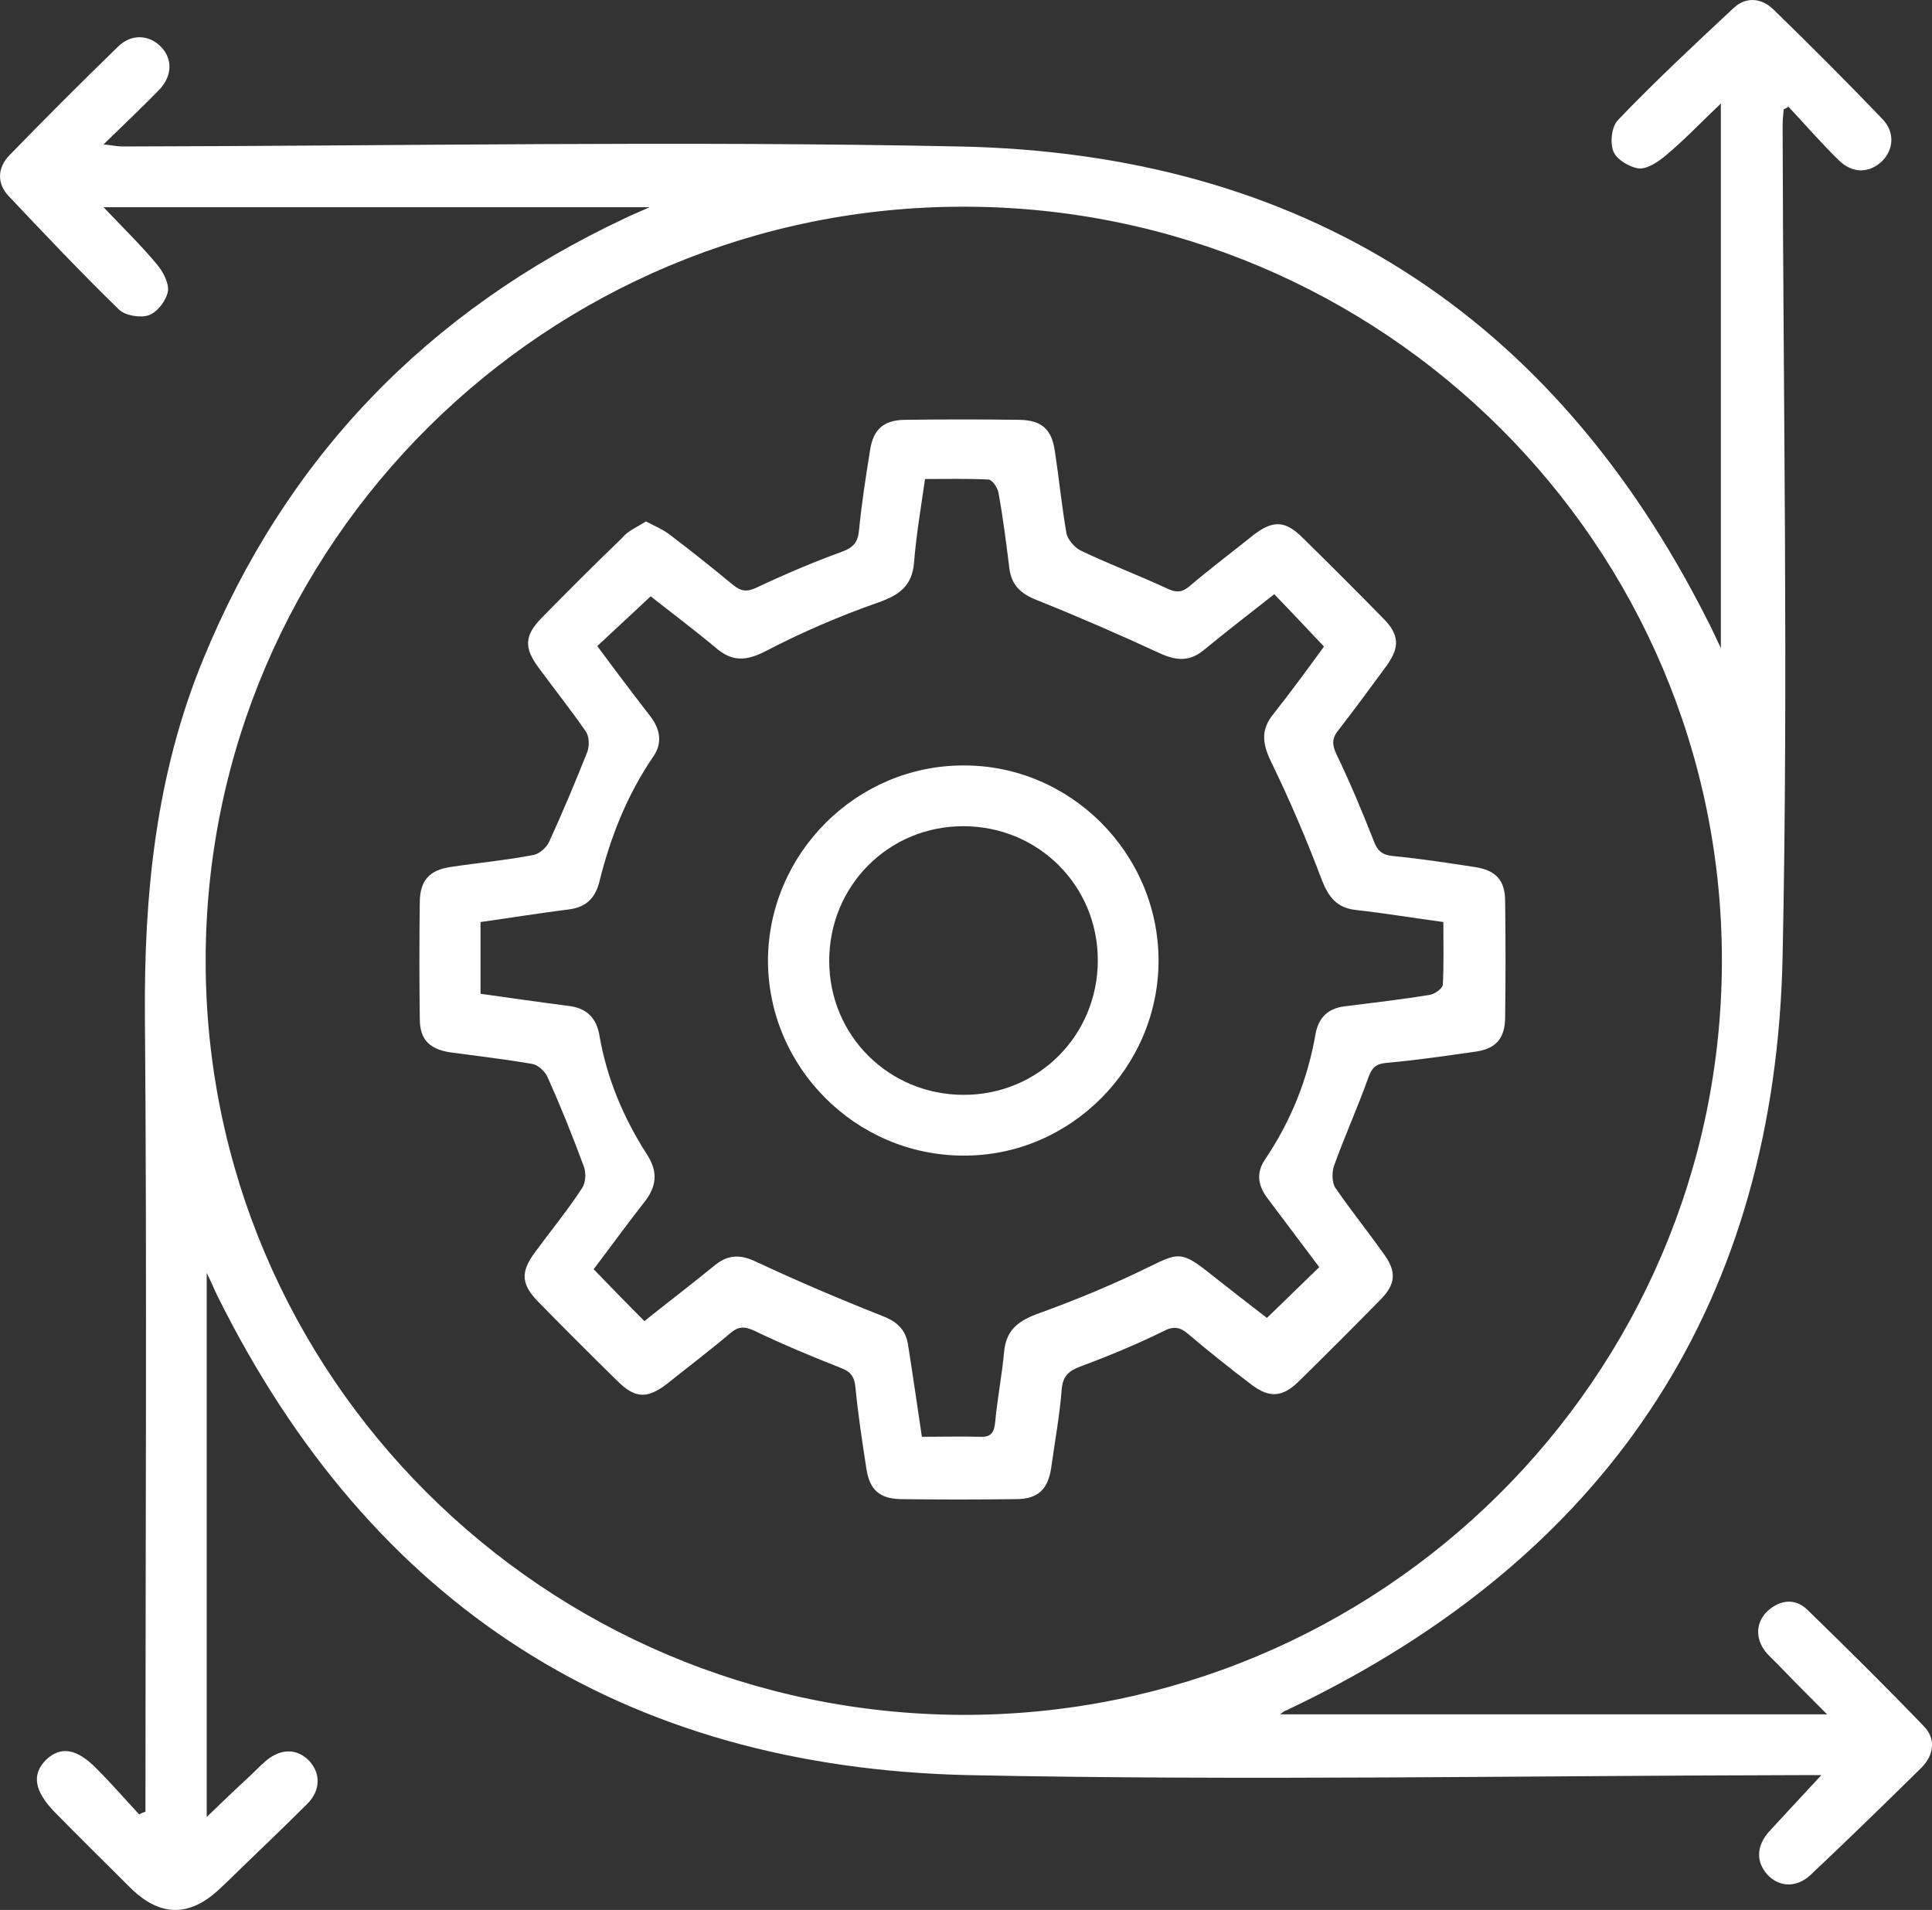<?xml version="1.0" encoding="UTF-8"?> <svg xmlns="http://www.w3.org/2000/svg" id="Calque_1" data-name="Calque 1" viewBox="0 0 369.01 364.72"><rect x="0" y="0" width="369.01" height="364.72" fill="#333333" stroke="none"/><defs><style> .cls-1 { fill: #fff; stroke-width: 0px; } </style></defs><path class="cls-1" d="m244.48,327.37h104.5c-3.2-3.2-6-6-8.7-8.8-1-1.1-2.2-2.1-3.1-3.2-2-2.6-1.8-5.7.5-7.8,2.4-2.1,5.2-2.4,7.5-.2,7.5,7.3,15,14.7,22.3,22.3,2.3,2.4,1.9,5.4-.4,7.8-7,6.9-14.1,13.8-21.3,20.6-2.7,2.5-6.1,2.3-8.3-.2-2.1-2.4-2-5.4.4-8.1,3.2-3.5,6.5-7,10-10.8h-3.6c-53.1.1-106.3,1.1-159.4,0-65.9-1.5-113.9-32.3-143.3-91.4-.6-1.2-1.1-2.5-2.1-4.5v103.9c2.8-2.7,5.3-5.1,7.9-7.5,1.2-1.1,2.3-2.3,3.5-3.3,2.8-2.3,5.8-2.3,8.1,0,2.3,2.4,2.3,5.7-.3,8.3-4.9,4.9-9.9,9.6-14.8,14.4-.6.6-1.3,1.2-1.9,1.8-5.8,5.5-11.5,5.4-17.2-.3-4.8-4.8-9.6-9.5-14.3-14.3-3.9-4-4.5-7.2-1.7-10,2.8-2.7,5.9-2.2,9.7,1.7,2.8,2.8,5.4,5.8,8.1,8.7.4-.2.8-.4,1.2-.5v-3.5c0-49.4.3-98.8-.1-148.2-.2-23.5,2.1-46.4,11.1-68.3,15.8-38.6,42.9-66.6,80.6-84.3,1.2-.6,2.5-1.1,4.7-2.1H19.78c3.6,3.8,7,7.1,10.1,10.8,1.2,1.4,2.4,3.6,2.2,5.2-.3,1.8-2,4-3.6,4.6s-4.5.1-5.7-1c-7.2-7-14.2-14.4-21.1-21.7-2.3-2.4-2.2-5.4.1-7.8,6.8-7,13.7-13.9,20.7-20.7,2.5-2.5,5.8-2.4,8.1-.2,2.4,2.3,2.4,5.6-.1,8.3-3.3,3.4-6.7,6.6-10.7,10.5,1.8.2,2.7.4,3.6.4,53.3-.1,106.5-1.1,159.8,0,65.4,1.3,113.3,31.8,142.9,90.4.8,1.5,1.5,3.1,2.6,5.4V19.77c-3.7,3.5-6.9,6.9-10.5,9.9-1.4,1.2-3.5,2.6-5.1,2.5-1.8-.2-4.3-1.7-4.9-3.2-.7-1.7-.4-4.8.9-6.1,7.1-7.4,14.6-14.4,22.1-21.4,2.3-2.1,5.2-1.9,7.5.3,7.1,6.9,14.1,13.9,20.9,21,2.4,2.5,2.1,5.9-.2,8.1-2.4,2.2-5.5,2.3-8.1-.2-3.4-3.3-6.5-6.9-9.7-10.3-.3.2-.6.4-.9.5-.1,1.1-.2,2.1-.2,3.2.1,52.8,1.1,105.5,0,158.3-1.3,65.5-32.2,113.2-91,142.4-1.2.6-2.5,1.2-3.7,1.8-.4.1-.6.3-1.3.8h0ZM39.28,183.27c-.1,79.4,64.6,143.9,144.5,144.2,79.9.2,145-64.4,145.1-143.9.1-79.4-64.6-143.9-144.5-144.1S39.38,103.77,39.28,183.27h0Z"></path><path class="cls-1" d="m123.38,99.57c1.7.9,3.2,1.5,4.5,2.5,4.1,3.1,8.1,6.3,12.1,9.6,1.6,1.3,2.7,1.4,4.6.5,5.3-2.5,10.7-4.8,16.2-6.8,2.2-.8,3.1-1.8,3.3-4.2.5-5.1,1.3-10.2,2.1-15.2.6-3.9,2.5-5.7,6.5-5.8,7.4-.1,14.8-.1,22.1,0,4.2.1,6.1,1.8,6.7,6,.8,5.2,1.3,10.4,2.2,15.6.2,1.2,1.5,2.7,2.6,3.3,5.4,2.6,11,4.7,16.4,7.2,1.8.9,3,1,4.6-.4,3.9-3.3,8-6.4,12-9.6,3.8-3,6.2-2.9,9.5.4,5.2,5.1,10.3,10.2,15.4,15.4,3.1,3.1,3.2,5.5.7,9-3,4.1-6.1,8.3-9.2,12.3-1.3,1.6-1.3,2.8-.4,4.7,2.6,5.4,4.9,10.9,7.1,16.5.7,1.9,1.6,2.7,3.7,2.9,5.2.5,10.4,1.3,15.6,2.1,4,.6,5.8,2.5,5.8,6.5.1,7.4.1,14.8,0,22.1,0,4.2-1.8,6.2-6,6.7-5.6.8-11.1,1.6-16.7,2.1-2.1.2-2.8,1-3.5,3-2,5.6-4.5,11.1-6.5,16.7-.4,1.2-.4,3.2.3,4.2,2.9,4.2,6.1,8.2,9.1,12.4,2.6,3.5,2.5,5.9-.6,9-5.2,5.3-10.4,10.5-15.6,15.6-3.1,3-5.6,3.1-9,.5-4.1-3.1-8.1-6.3-12-9.6-1.6-1.4-2.9-1.6-4.9-.5-5.1,2.5-10.4,4.7-15.8,6.7-2.3.9-3.3,1.9-3.5,4.4-.4,5-1.3,9.9-2,14.9-.6,4.1-2.5,6-6.7,6-7.4.1-14.8.1-22.1,0-4-.1-5.9-1.8-6.5-5.8-.8-5.2-1.6-10.4-2.1-15.6-.2-2.1-1-3-2.9-3.7-5.6-2.2-11.1-4.5-16.5-7.1-2-.9-3.1-.7-4.6.6-3.9,3.3-8,6.4-12,9.6-3.8,2.9-6.1,2.8-9.5-.6-5.1-5-10.1-10-15.1-15.1-3.2-3.3-3.4-5.6-.7-9.3,3-4.1,6.3-8.1,9.1-12.4.7-1,.8-3,.3-4.2-2.1-5.7-4.4-11.4-6.9-17-.5-1.1-1.8-2.3-2.9-2.5-5.2-.9-10.4-1.5-15.6-2.2-4-.6-5.9-2.4-5.9-6.4-.1-7.5-.1-15,0-22.5.1-4,1.9-5.9,5.8-6.5,5.3-.8,10.7-1.3,15.9-2.3,1.1-.2,2.5-1.4,3-2.5,2.6-5.7,5-11.4,7.3-17.2.4-1.1.4-2.9-.3-3.9-2.9-4.2-6.1-8.2-9.1-12.3-2.7-3.7-2.6-6,.6-9.3,5.1-5.2,10.2-10.3,15.4-15.3,1.1-1.4,2.9-2.1,4.6-3.2h0Zm52.7,174.8c3.9,0,7.5-.1,11.1,0,2.1.1,2.7-.8,2.9-2.8.4-4.5,1.3-8.9,1.7-13.4.4-4.3,2.8-6,6.7-7.4,7.2-2.6,14.4-5.6,21.3-9,4.9-2.4,5.9-2.8,10.4.7,4.2,3.3,8.4,6.6,11.8,9.2,3.6-3.5,6.8-6.6,10-9.7-3.1-4.1-6.4-8.5-9.7-12.9-1.9-2.4-2.5-4.9-.7-7.6,5-7.4,8.2-15.4,9.7-24.1.6-3.1,2.4-4.8,5.5-5.2,5.5-.7,10.9-1.3,16.3-2.2.9-.1,2.4-1.2,2.5-1.9.2-3.9.1-7.9.1-12-5.9-.8-11.3-1.7-16.7-2.3-3.6-.4-5.2-2.4-6.5-5.7-2.9-7.7-6.1-15.2-9.7-22.6-1.7-3.5-2-6.2.5-9.2,3.4-4.3,6.6-8.7,9.6-12.8-3.3-3.5-6.3-6.7-9.5-10-4.6,3.6-9.1,7.1-13.5,10.7-2.7,2.2-5.2,2-8.3.6-7.8-3.6-15.6-7-23.6-10.2-3-1.2-4.8-2.8-5.2-6.1-.6-4.8-1.2-9.7-2.1-14.5-.2-.9-1.2-2.4-1.9-2.4-3.9-.2-7.9-.1-12.1-.1-.8,5.6-1.7,10.8-2.1,16-.4,4.5-2.9,6.2-6.9,7.6-7.4,2.6-14.6,5.7-21.5,9.3-3.7,1.9-6.4,2-9.5-.7-4.2-3.5-8.6-6.8-12.4-9.8-3.5,3.3-6.8,6.3-10.2,9.5,3.4,4.6,6.8,9.1,10.2,13.5,1.8,2.4,2.3,5,.5,7.6-5,7.3-8.2,15.4-10.3,23.9-.8,3.2-2.6,4.9-5.9,5.3-5.6.7-11.1,1.6-16.8,2.4v13.7c5.8.8,11.2,1.6,16.7,2.3,3.5.4,5.4,2.2,6,5.6,1.4,8.2,4.6,15.8,9.1,22.8,2.2,3.4,1.8,6.2-.6,9.2-3.3,4.2-6.4,8.5-9.6,12.7,3.3,3.4,6.4,6.6,9.7,9.9,4.5-3.6,9.1-7.1,13.5-10.7,2.6-2.1,5-2,7.9-.6,7.9,3.7,15.9,7.1,24,10.3,2.9,1.1,4.6,2.7,5,5.8.9,5.7,1.7,11.3,2.6,17.3h0Z"></path><path class="cls-1" d="m183.98,146.17c20.4-.1,37.2,16.7,37.3,37.1.1,20.5-16.9,37.6-37.4,37.4-20.5-.1-37.2-16.9-37.2-37.3.1-20.4,16.9-37.2,37.3-37.2h0Zm25.7,37.2c0-14.3-11.4-25.6-25.7-25.6s-25.6,11.4-25.6,25.7,11.4,25.6,25.7,25.6,25.6-11.4,25.6-25.7h0Z"></path></svg> 